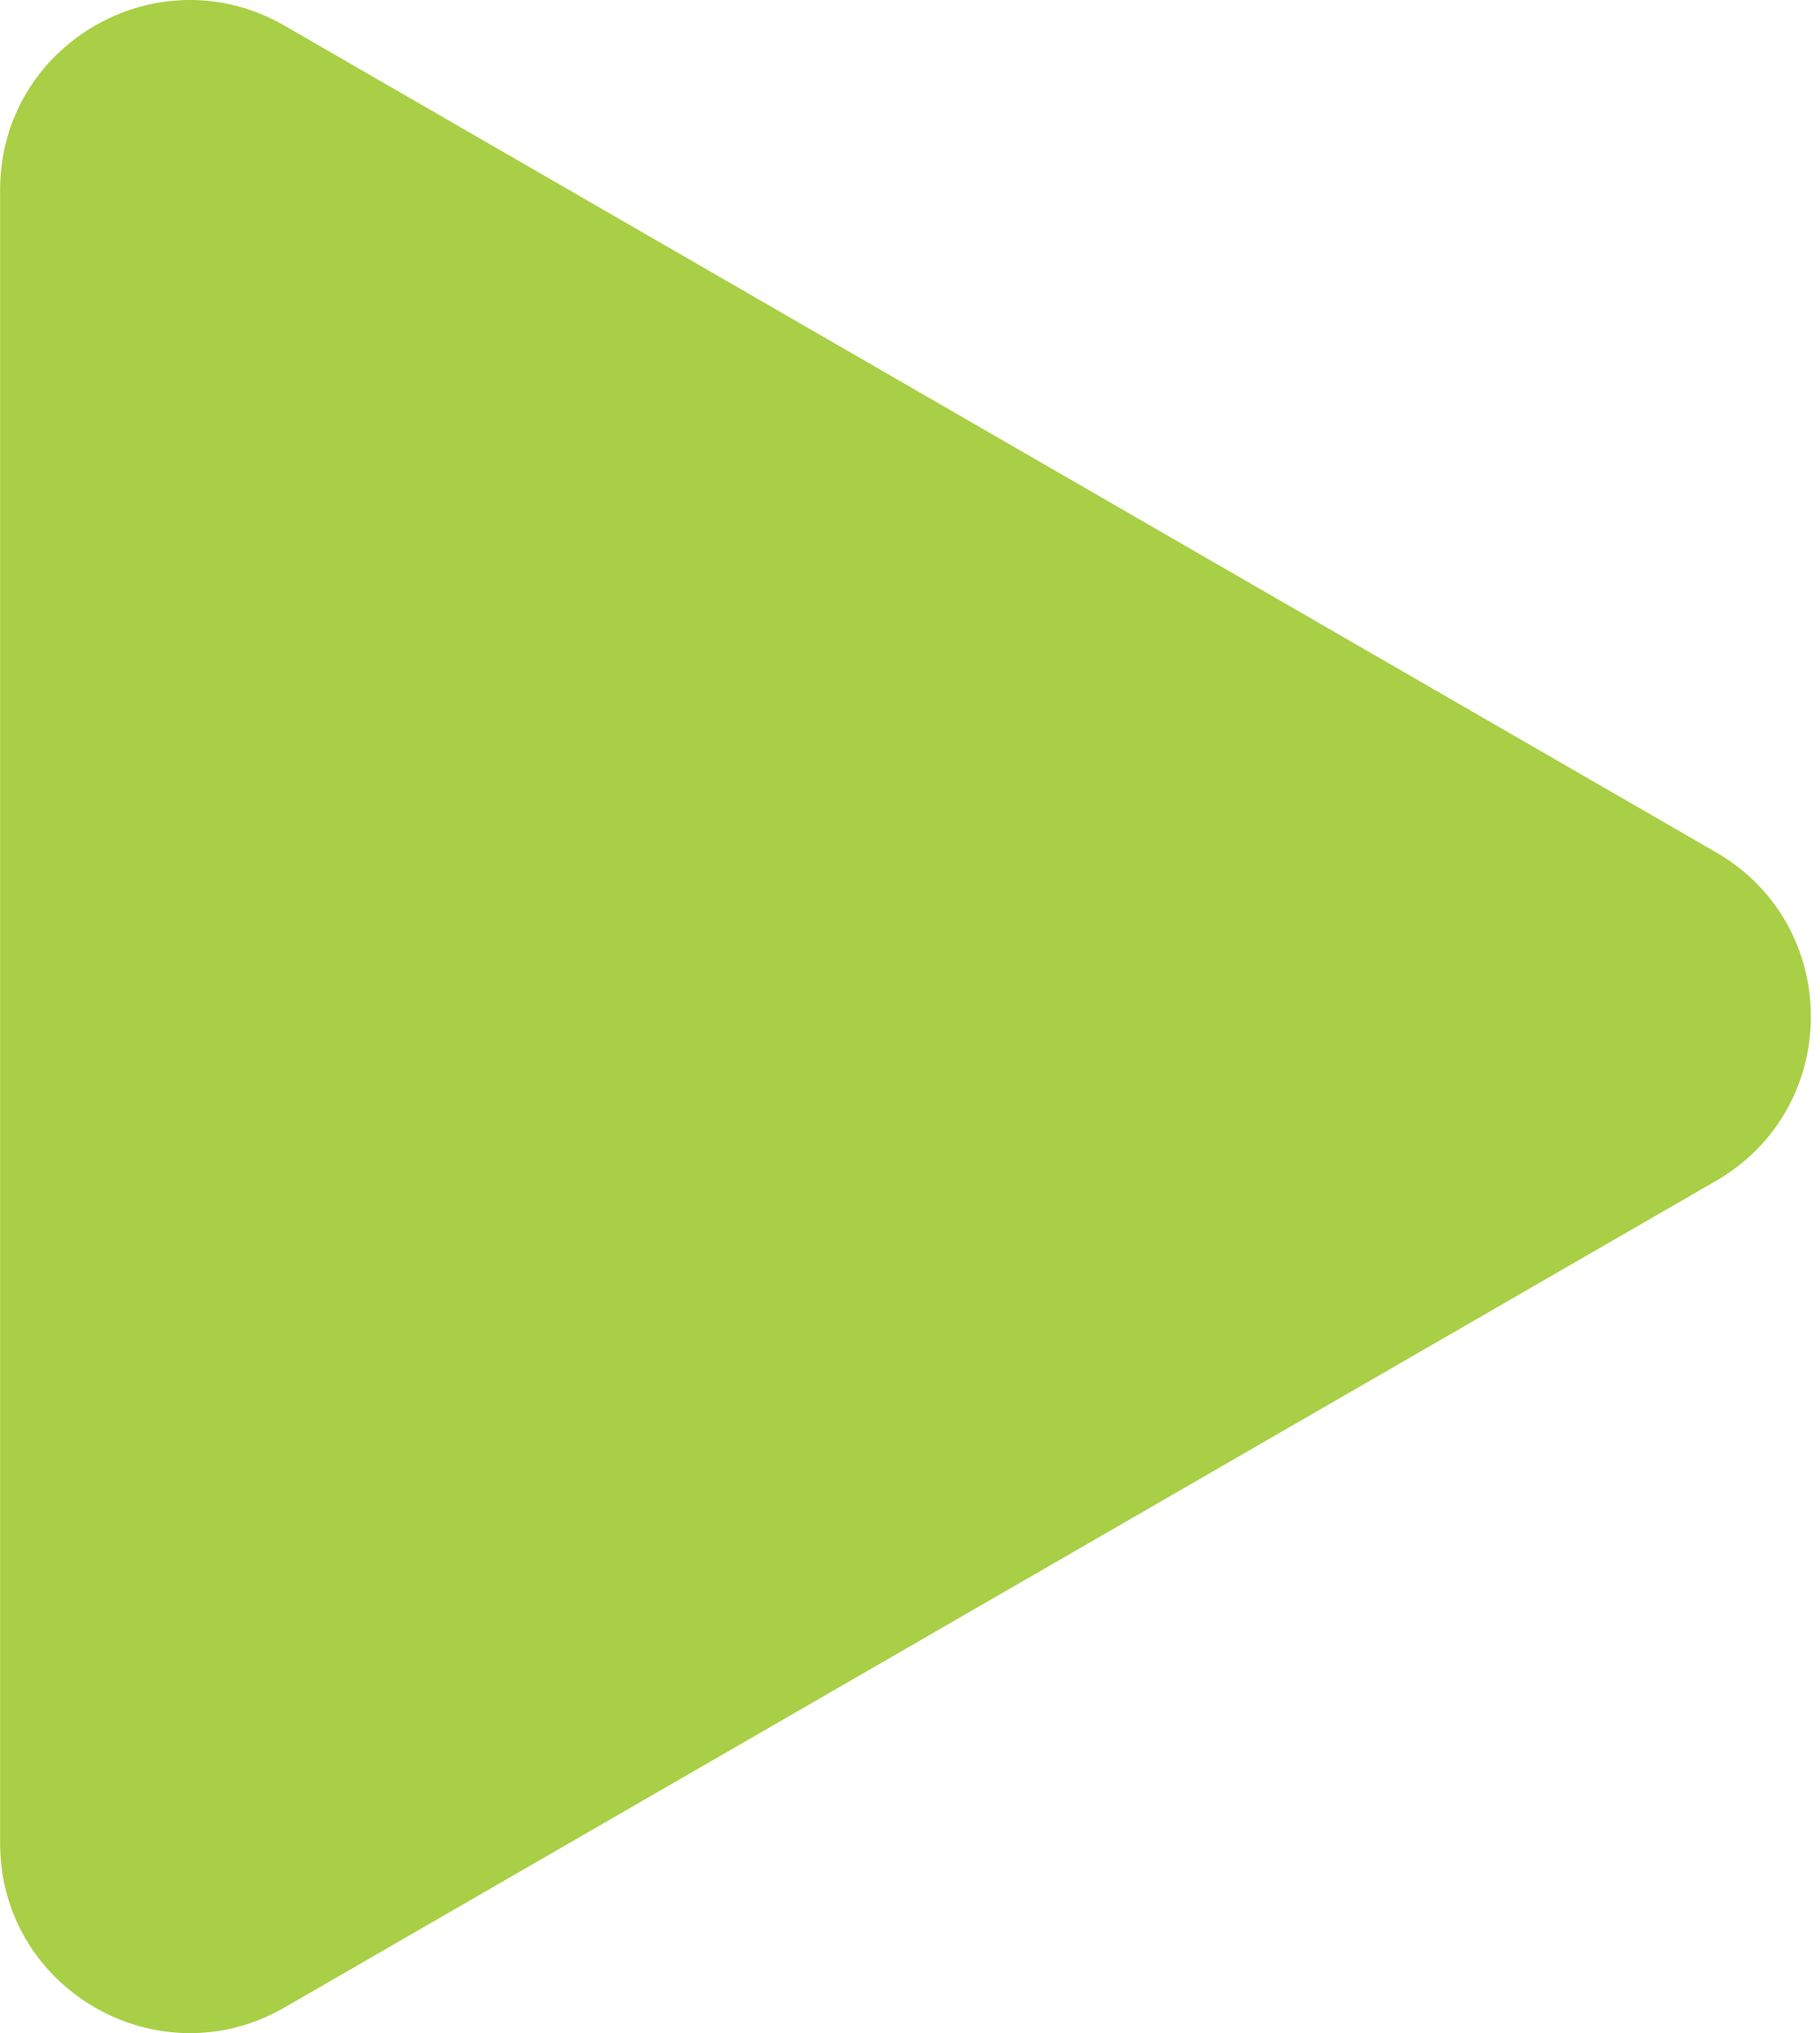 <?xml version="1.0" encoding="UTF-8"?> <svg xmlns="http://www.w3.org/2000/svg" width="77" height="86" viewBox="0 0 77 86" fill="none"> <path d="M72.602 36.052C77.951 39.14 77.951 46.86 72.602 49.948L12.039 84.914C6.69 88.002 0.004 84.142 0.004 77.966L0.004 8.034C0.004 1.858 6.69 -2.003 12.039 1.086L72.602 36.052Z" fill="#A8CF45"></path> </svg> 